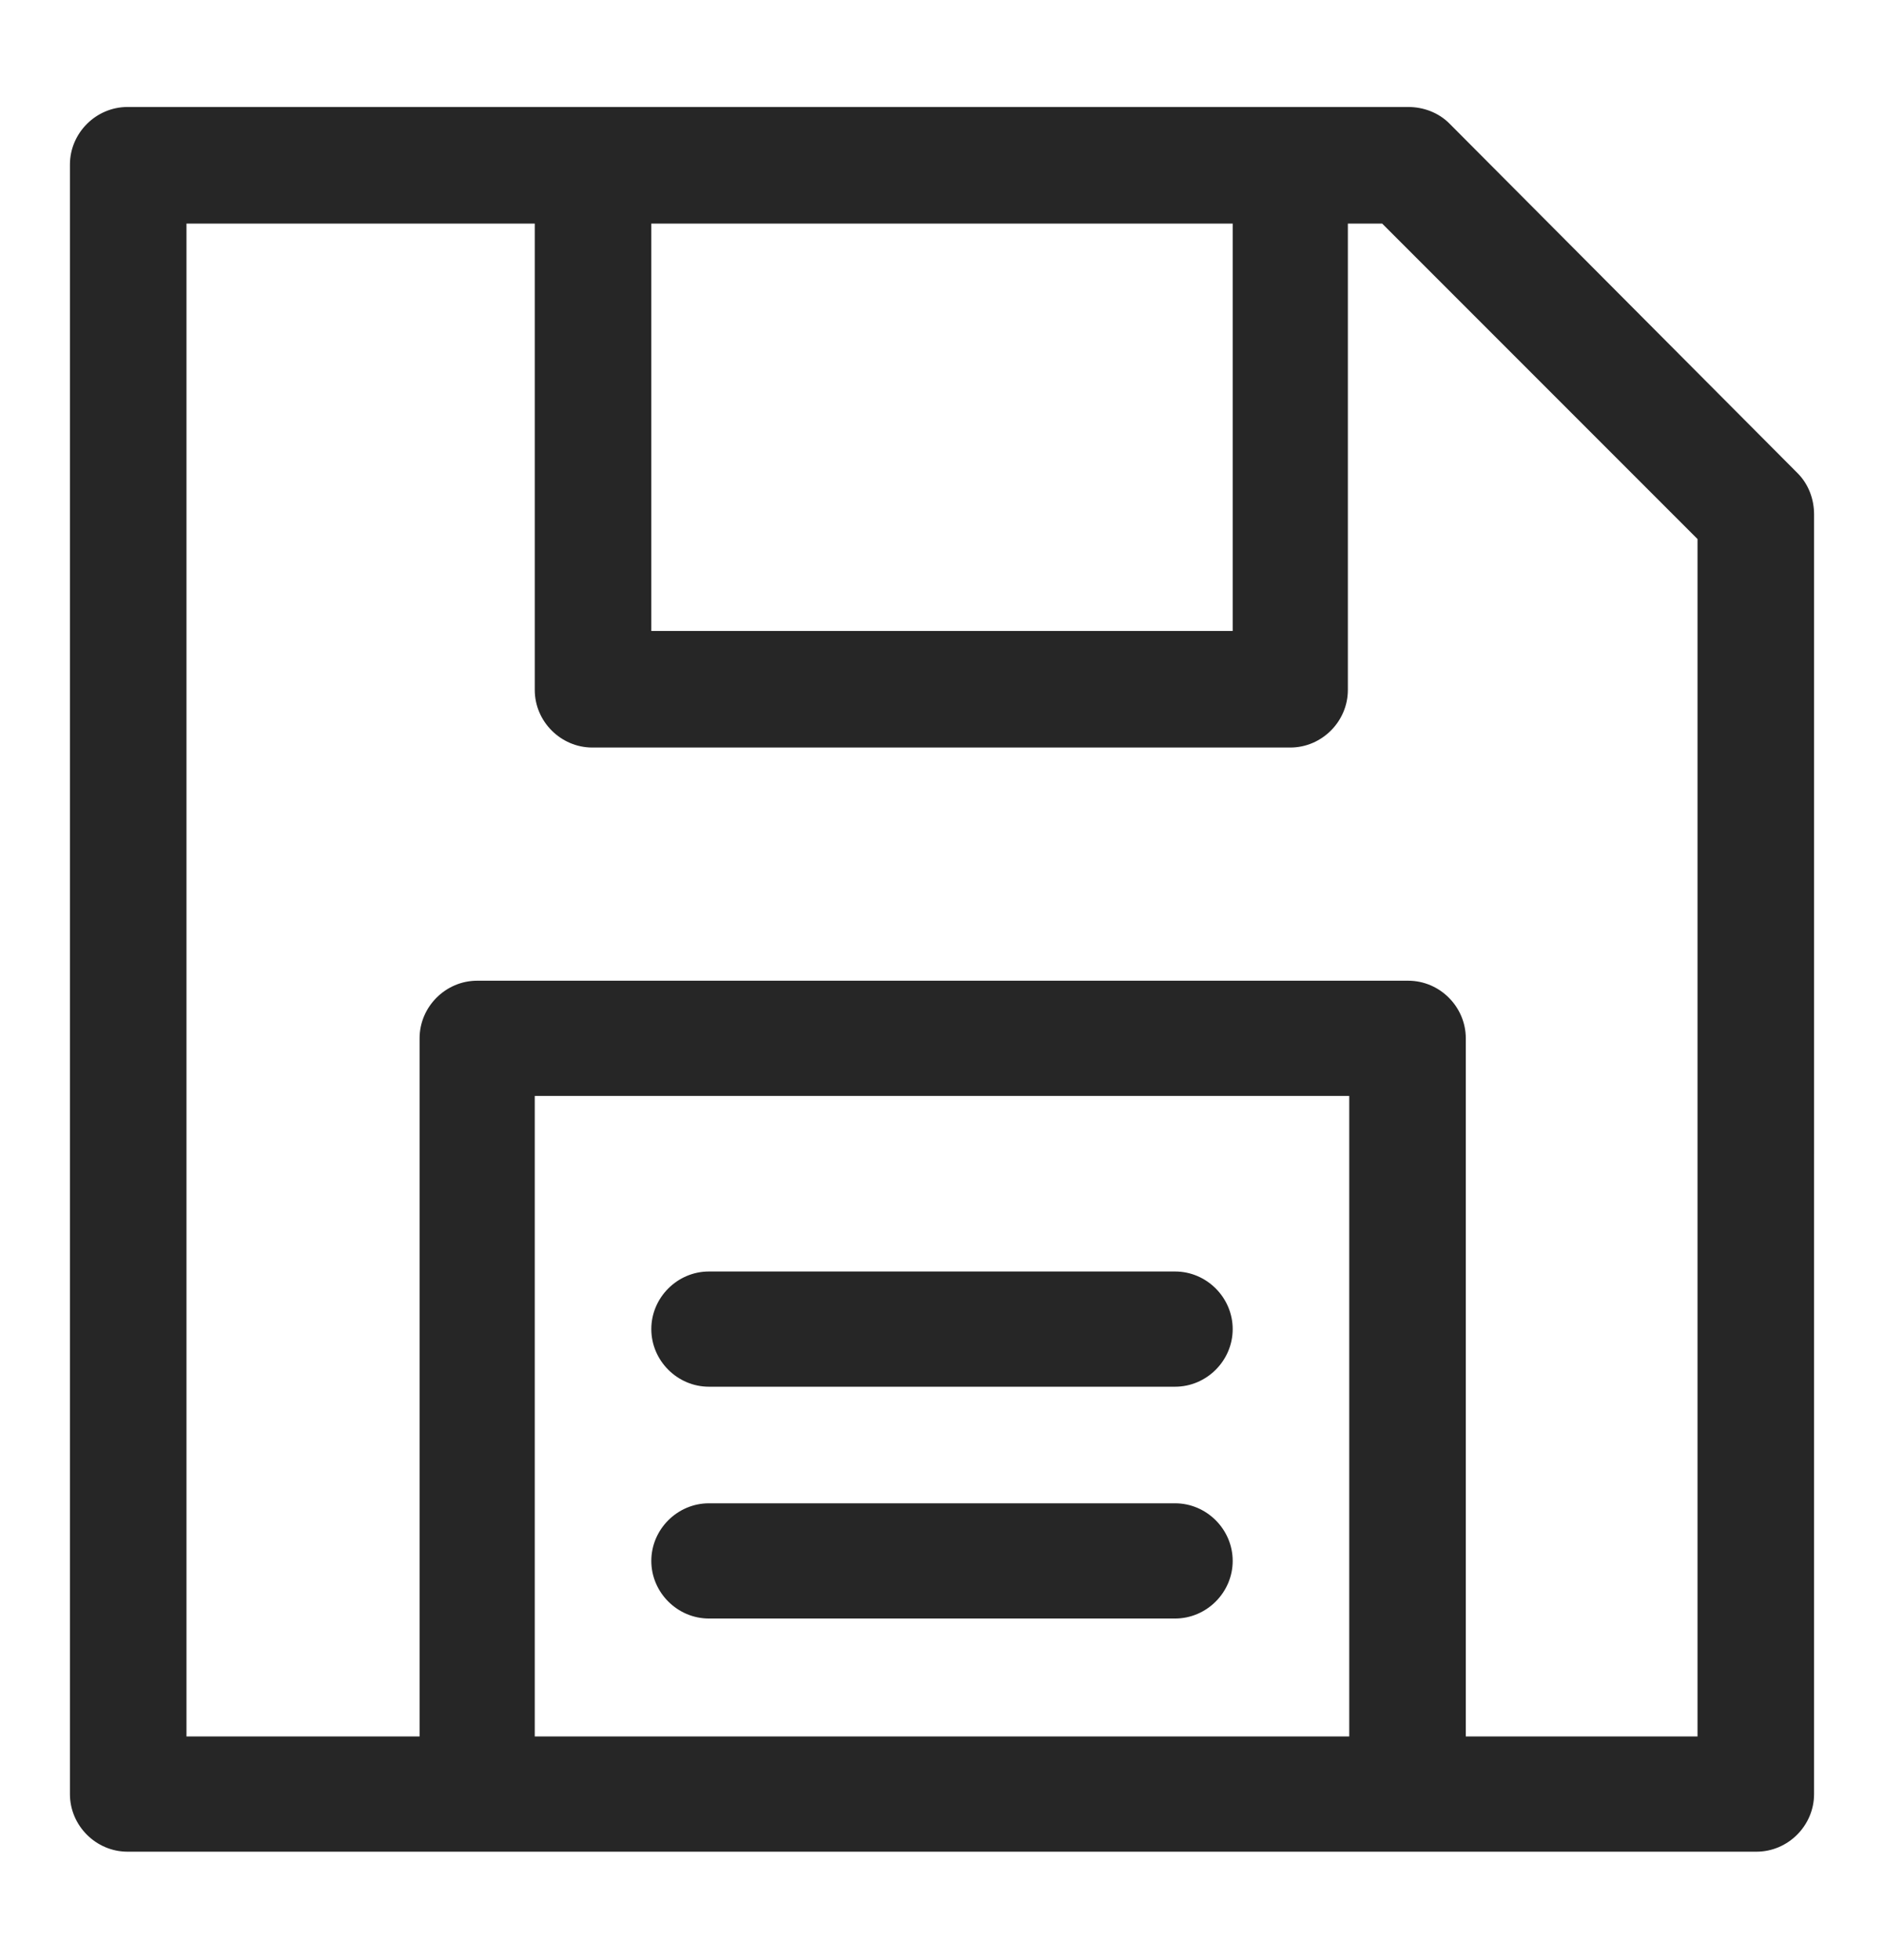 <?xml version="1.0" encoding="utf-8"?>
<!-- Generator: Adobe Illustrator 22.0.1, SVG Export Plug-In . SVG Version: 6.00 Build 0)  -->
<svg version="1.0" id="Capa_1" xmlns="http://www.w3.org/2000/svg" xmlns:xlink="http://www.w3.org/1999/xlink" x="0px" y="0px"
	 viewBox="0 0 137.4 142.9" style="enable-background:new 0 0 137.4 142.9;" xml:space="preserve">
<style type="text/css">
	.st0{fill:#262626;}
</style>
<g>
	<path class="st0" d="M105.7,9c-0.8-0.8-1.9-1.2-3-1.2H9.3C7,7.8,5.1,9.7,5.1,12v118.8c0,2.3,1.9,4.2,4.2,4.2h118.8
		c2.3,0,4.2-1.9,4.2-4.2V37.5c0-1.1-0.4-2.2-1.2-3L105.7,9z M89.9,16.3V46H47.5V16.3H89.9z M39,126.6V79.9h59.4v46.7H39z
		 M123.9,126.6h-17V75.7c0-2.3-1.9-4.2-4.2-4.2H34.8c-2.3,0-4.2,1.9-4.2,4.2v50.9h-17V16.3H39v34c0,2.3,1.9,4.2,4.2,4.2h50.9
		c2.3,0,4.2-1.9,4.2-4.2v-34h2.5l23,23V126.6z"/>
	<path class="st0" d="M85.7,92.7h-34c-2.3,0-4.2,1.9-4.2,4.2s1.9,4.2,4.2,4.2h34c2.3,0,4.2-1.9,4.2-4.2S88,92.7,85.7,92.7z"/>
	<path class="st0" d="M85.7,109.6h-34c-2.3,0-4.2,1.9-4.2,4.2s1.9,4.2,4.2,4.2h34c2.3,0,4.2-1.9,4.2-4.2S88,109.6,85.7,109.6z"/>
</g>
</svg>
